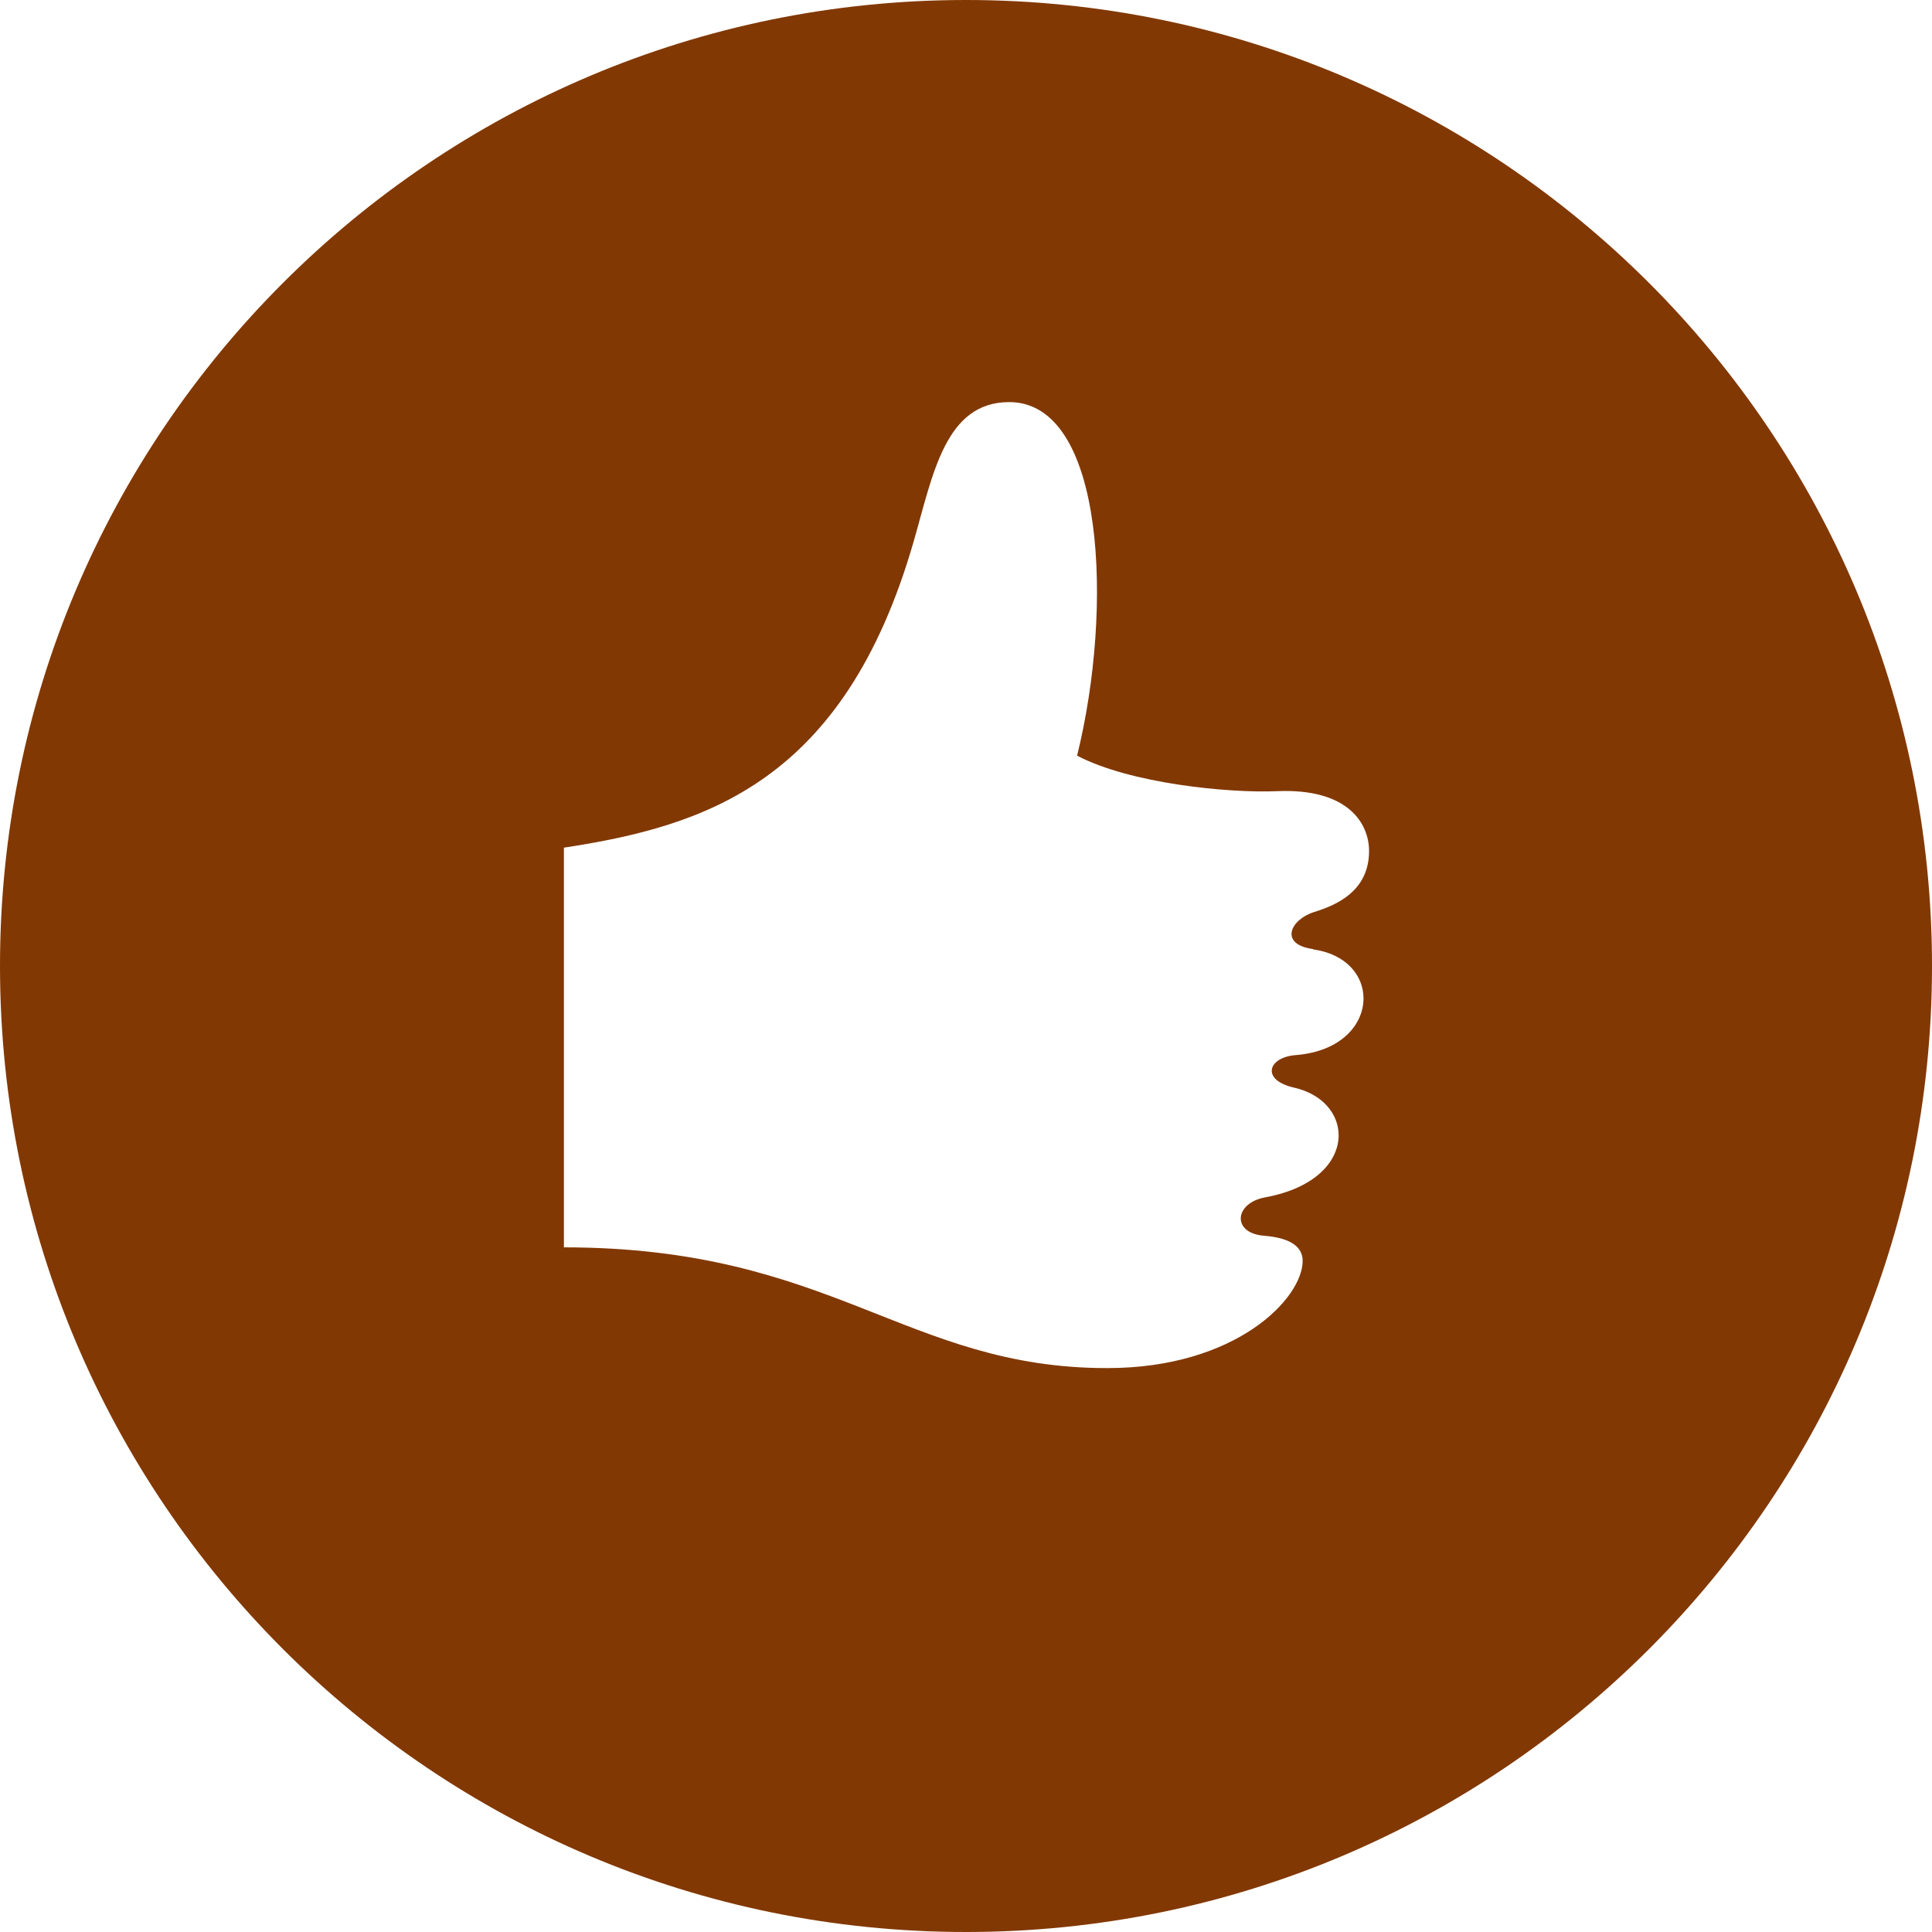 <?xml version="1.0" encoding="UTF-8"?> <svg xmlns="http://www.w3.org/2000/svg" id="_Слой_1" data-name="Слой 1" viewBox="0 0 80 80"> <defs> <style> .cls-1 { fill: #823802; } </style> </defs> <path class="cls-1" d="M40,0C17.91,0,0,17.91,0,40s17.91,40,40,40,40-17.91,40-40S62.09,0,40,0Zm14.36,39.31c1.39,.19,2.1,1.09,2.1,2.03,0,1.08-.92,2.2-2.81,2.35-1.16,.09-1.45,1.04-.05,1.35,1.17,.27,1.83,1.09,1.83,1.97,0,1.05-.93,2.18-3.04,2.57-1.28,.23-1.4,1.48-.05,1.59,1.15,.09,1.6,.49,1.6,1.04,0,1.55-2.75,4.44-8.09,4.44-8.34,0-11.36-5-22.5-5v-16.55c5.89-.9,11.61-2.72,14.48-12.67,.8-2.77,1.3-5.78,3.96-5.78,3.96,0,4.32,8.54,2.81,14.64,2.19,1.15,6.25,1.56,8.3,1.47,2.95-.12,3.79,1.36,3.79,2.48,0,1.68-1.39,2.25-2.26,2.52-1.01,.31-1.48,1.35-.05,1.54Z"></path> </svg> 